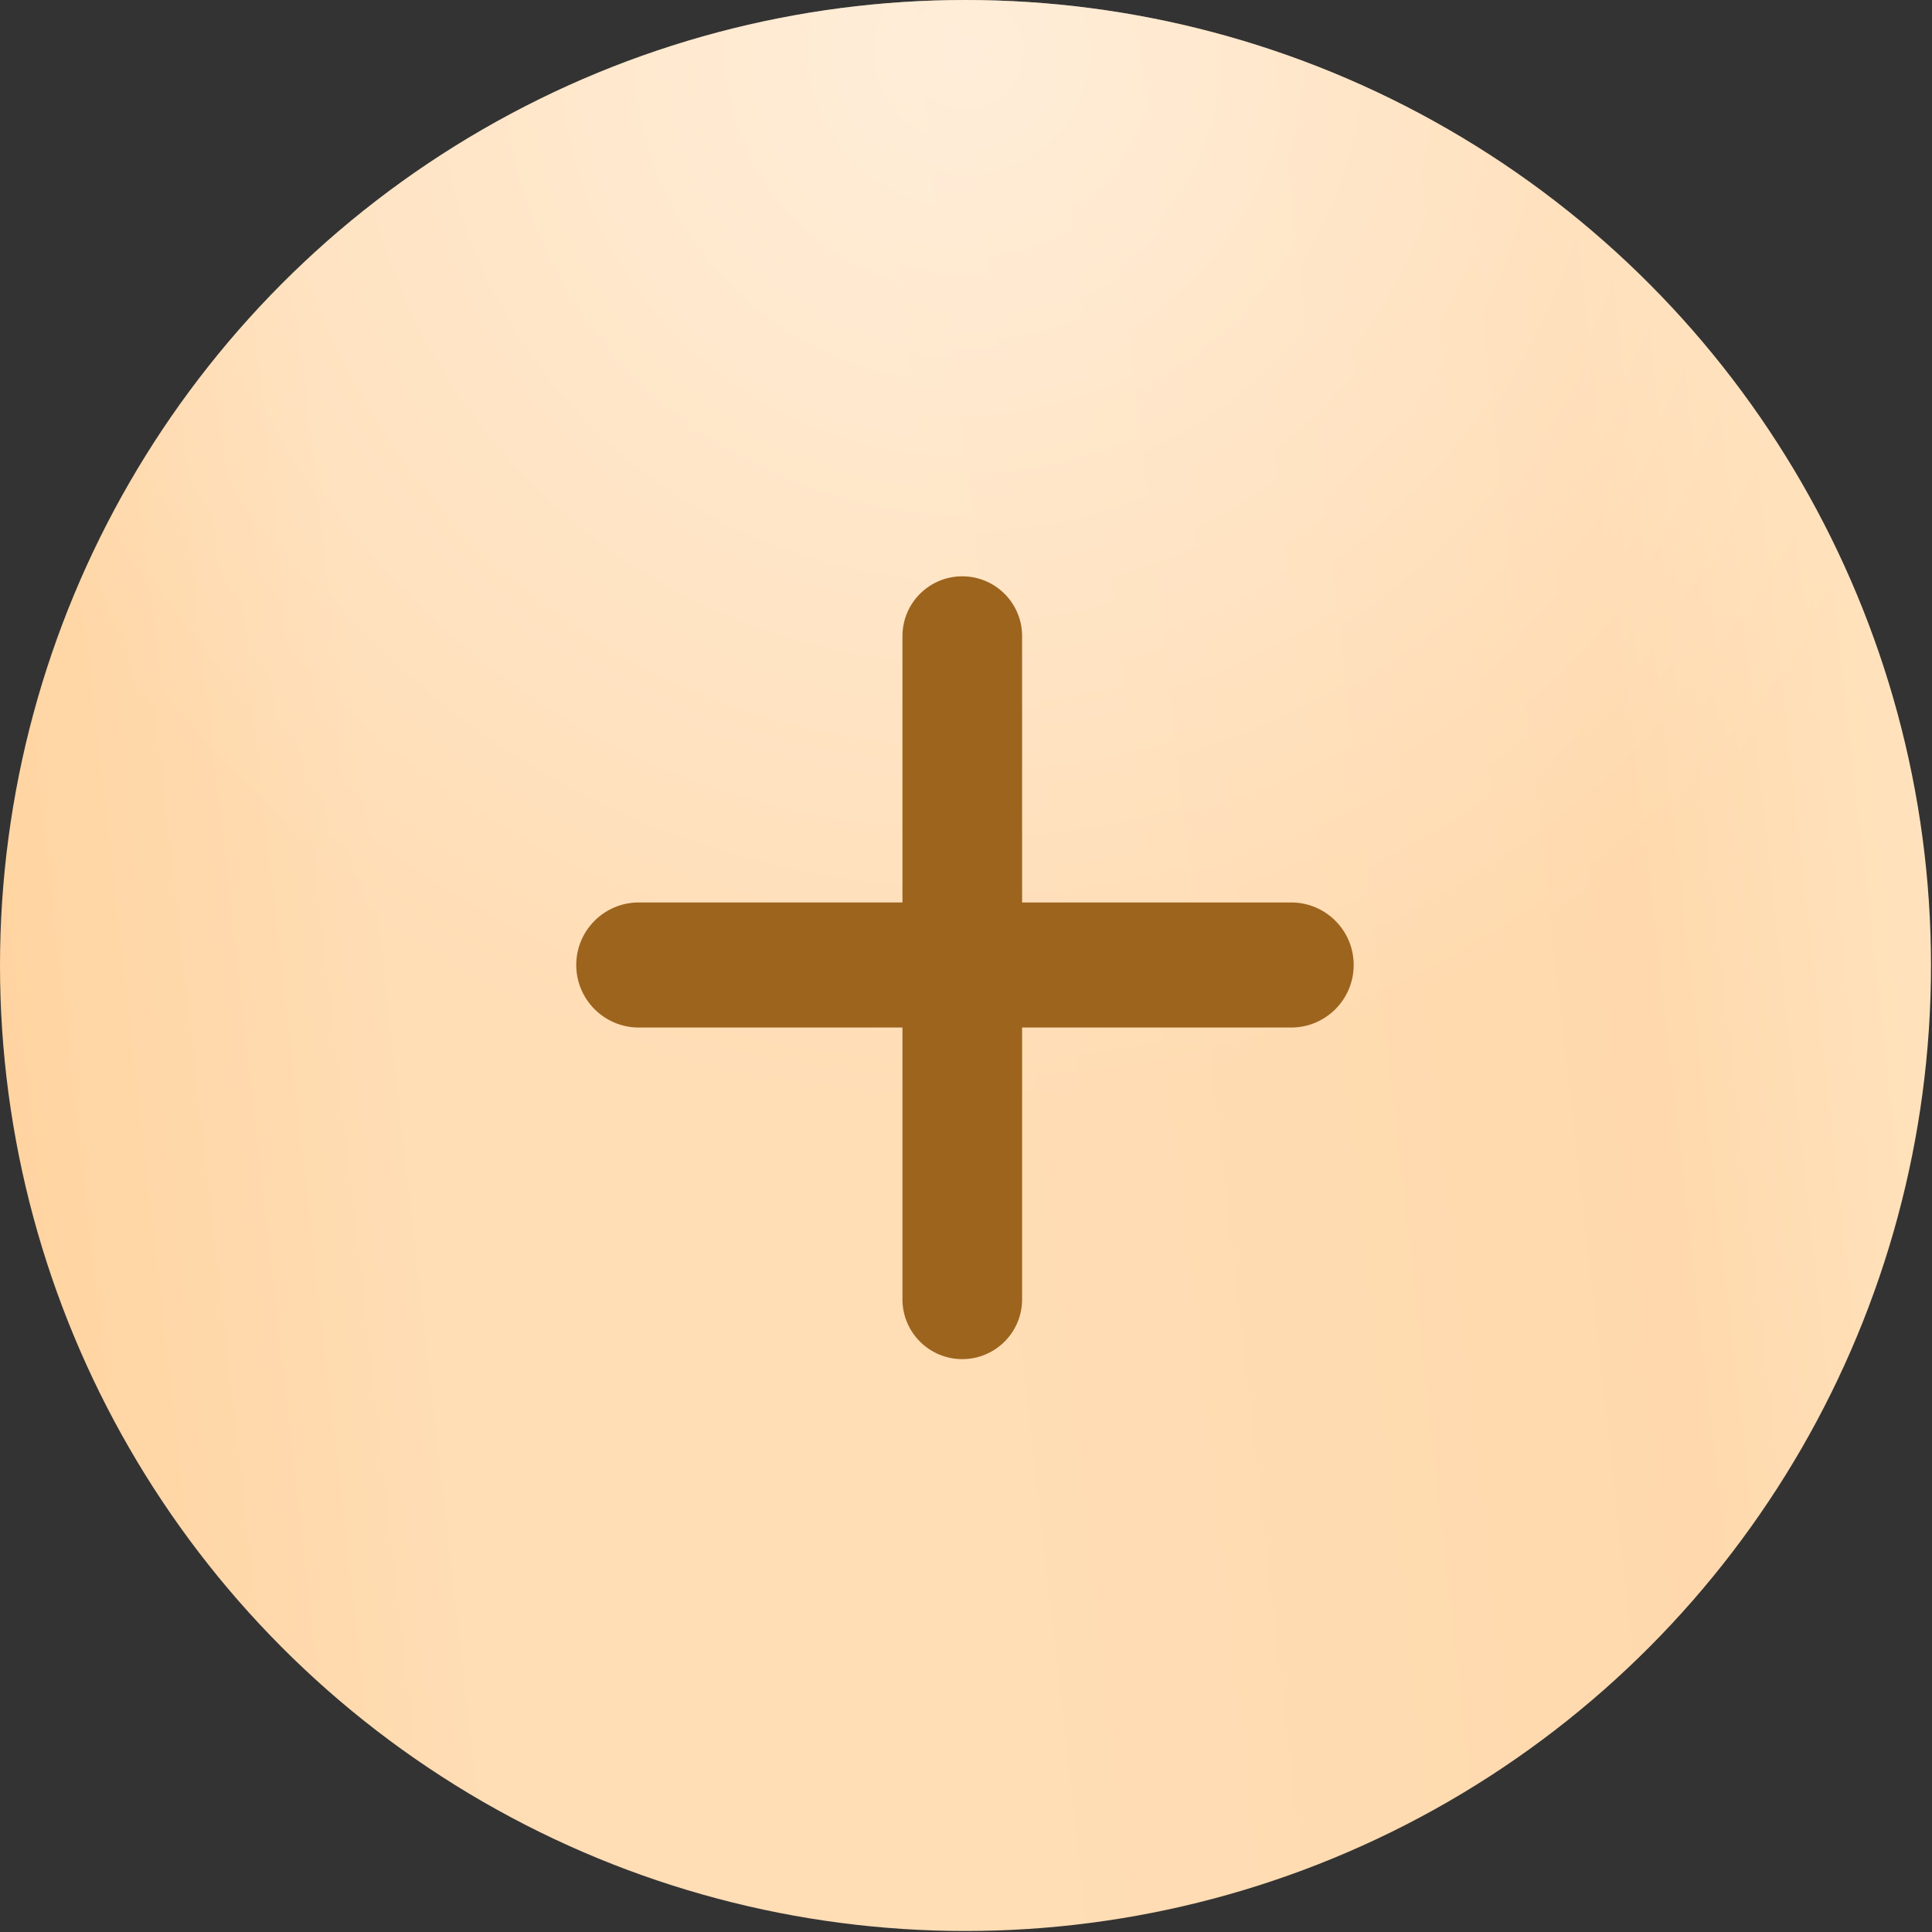 <?xml version="1.0" encoding="UTF-8"?> <svg xmlns="http://www.w3.org/2000/svg" width="27" height="27" viewBox="0 0 27 27" fill="none"><rect x="0" y="0" width="27" height="27" fill="#333333" stroke="none"/><circle cx="13.493" cy="13.493" r="13.493" fill="url(#paint0_linear_11_20)"></circle><circle cx="13.493" cy="13.493" r="13.493" fill="url(#paint1_radial_11_20)" fill-opacity="0.5"></circle><path d="M8.053 13.486C8.053 13.003 8.445 12.612 8.927 12.612H18.044C18.527 12.612 18.918 13.003 18.918 13.486C18.918 13.968 18.527 14.36 18.044 14.36H8.927C8.445 14.36 8.053 13.968 8.053 13.486Z" fill="#9D641E"></path><path d="M13.448 8.054C13.909 8.054 14.284 8.428 14.284 8.889L14.284 18.159C14.284 18.62 13.909 18.994 13.448 18.994C12.986 18.994 12.612 18.62 12.612 18.159L12.612 8.889C12.612 8.428 12.986 8.054 13.448 8.054Z" fill="#9D641E"></path><defs><linearGradient id="paint0_linear_11_20" x1="28.198" y1="-1.322" x2="-6.336" y2="2.579" gradientUnits="userSpaceOnUse"><stop stop-color="#FFE9C8"></stop><stop offset="0.197" stop-color="#FFD9AD"></stop><stop offset="0.481" stop-color="#FFDDB5"></stop><stop offset="0.697" stop-color="#FFDDB5"></stop><stop offset="1" stop-color="#FFCC8F"></stop></linearGradient><radialGradient id="paint1_radial_11_20" cx="0" cy="0" r="1" gradientUnits="userSpaceOnUse" gradientTransform="translate(13.493 0.601) rotate(90) scale(14.879)"><stop stop-color="white"></stop><stop offset="1" stop-color="white" stop-opacity="0"></stop></radialGradient></defs></svg> 